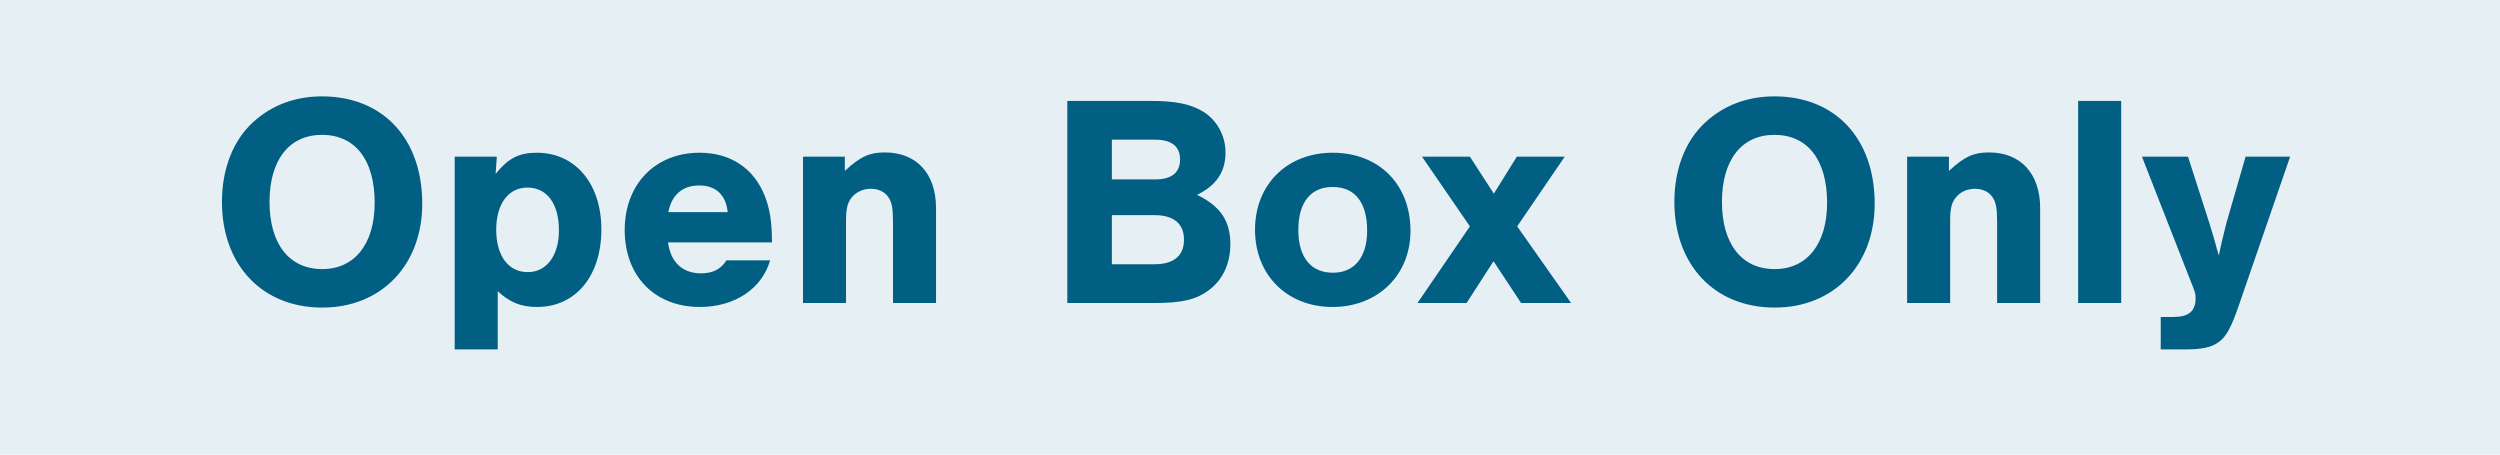 <svg width="99" height="18" viewBox="0 0 99 18" fill="none" xmlns="http://www.w3.org/2000/svg">
<rect width="99" height="18" fill="#E6EFF3"/>
<path d="M12.749 3.816C11.693 3.816 10.757 4.164 10.025 4.836C9.233 5.556 8.789 6.684 8.789 7.992C8.789 10.5 10.385 12.18 12.761 12.18C15.101 12.18 16.721 10.5 16.721 8.064C16.721 5.484 15.161 3.816 12.749 3.816ZM12.749 5.34C14.069 5.34 14.837 6.336 14.837 8.028C14.837 9.66 14.045 10.656 12.761 10.656C11.453 10.656 10.673 9.66 10.673 7.992C10.673 6.336 11.453 5.34 12.749 5.34ZM18.006 6.204V13.836H19.71V11.532C20.19 11.976 20.634 12.156 21.27 12.156C22.794 12.156 23.814 10.932 23.814 9.084C23.814 7.272 22.782 6.048 21.258 6.048C20.538 6.048 20.118 6.276 19.626 6.888L19.674 6.204H18.006ZM20.886 7.428C21.666 7.428 22.134 8.076 22.134 9.12C22.134 10.128 21.642 10.776 20.898 10.776C20.13 10.776 19.65 10.128 19.65 9.096C19.65 8.076 20.13 7.428 20.886 7.428ZM30.57 9.6C30.57 8.796 30.485 8.256 30.282 7.752C29.849 6.66 28.925 6.048 27.701 6.048C25.95 6.048 24.738 7.296 24.738 9.108C24.738 10.932 25.925 12.156 27.713 12.156C29.093 12.156 30.174 11.436 30.497 10.308H28.77C28.541 10.668 28.218 10.824 27.762 10.824C27.029 10.824 26.561 10.392 26.453 9.6H30.57ZM26.465 8.4C26.598 7.716 27.029 7.344 27.689 7.344C28.349 7.344 28.745 7.716 28.817 8.4H26.465ZM31.799 6.204V12H33.503V8.748C33.503 8.244 33.563 8.004 33.755 7.788C33.935 7.584 34.199 7.476 34.487 7.476C34.787 7.476 35.039 7.596 35.183 7.812C35.327 8.028 35.363 8.256 35.363 8.844V12H37.067V8.244C37.067 6.876 36.299 6.036 35.039 6.036C34.439 6.036 34.079 6.192 33.455 6.768V6.204H31.799ZM42.266 12H45.674C46.814 12 47.378 11.868 47.894 11.472C48.422 11.076 48.722 10.428 48.722 9.672C48.722 8.748 48.326 8.16 47.402 7.716C48.17 7.344 48.53 6.804 48.53 6.036C48.53 5.364 48.182 4.74 47.618 4.404C47.102 4.104 46.526 3.996 45.518 3.996H42.266V12ZM44.03 7.104V5.532H45.746C46.394 5.532 46.73 5.796 46.73 6.312C46.73 6.84 46.394 7.104 45.746 7.104H44.03ZM44.03 10.464V8.52H45.722C46.478 8.52 46.886 8.856 46.886 9.492C46.886 10.128 46.478 10.464 45.722 10.464H44.03ZM52.77 6.048C50.971 6.048 49.699 7.308 49.699 9.096C49.699 10.896 50.971 12.156 52.77 12.156C54.559 12.156 55.855 10.896 55.855 9.144C55.855 7.296 54.606 6.048 52.77 6.048ZM52.77 7.404C53.658 7.404 54.139 8.016 54.139 9.132C54.139 10.188 53.635 10.8 52.782 10.8C51.907 10.8 51.414 10.188 51.414 9.096C51.414 8.016 51.907 7.404 52.77 7.404ZM60.08 8.964L61.964 6.204H60.068L59.156 7.668L58.208 6.204H56.312L58.208 8.964L56.132 12H58.076L59.144 10.344L60.236 12H62.216L60.08 8.964ZM70.265 3.816C69.209 3.816 68.273 4.164 67.541 4.836C66.749 5.556 66.305 6.684 66.305 7.992C66.305 10.5 67.901 12.18 70.277 12.18C72.617 12.18 74.237 10.5 74.237 8.064C74.237 5.484 72.677 3.816 70.265 3.816ZM70.265 5.34C71.585 5.34 72.353 6.336 72.353 8.028C72.353 9.66 71.561 10.656 70.277 10.656C68.969 10.656 68.189 9.66 68.189 7.992C68.189 6.336 68.969 5.34 70.265 5.34ZM75.522 6.204V12H77.226V8.748C77.226 8.244 77.286 8.004 77.478 7.788C77.658 7.584 77.922 7.476 78.21 7.476C78.51 7.476 78.762 7.596 78.906 7.812C79.05 8.028 79.086 8.256 79.086 8.844V12H80.79V8.244C80.79 6.876 80.022 6.036 78.762 6.036C78.162 6.036 77.802 6.192 77.178 6.768V6.204H75.522ZM83.999 3.996H82.295V12H83.999V3.996ZM88.925 6.204L88.169 8.82C88.037 9.336 87.941 9.732 87.869 10.116L87.797 9.888C87.665 9.408 87.665 9.396 87.497 8.856L86.645 6.204H84.821L86.729 11.076C86.933 11.58 86.945 11.616 86.945 11.82C86.945 12.324 86.669 12.552 86.069 12.552H85.565V13.836H86.561C87.197 13.836 87.581 13.752 87.857 13.548C88.157 13.332 88.349 12.996 88.673 12.048L90.689 6.204H88.925Z" fill="#005F83"/>
</svg>
